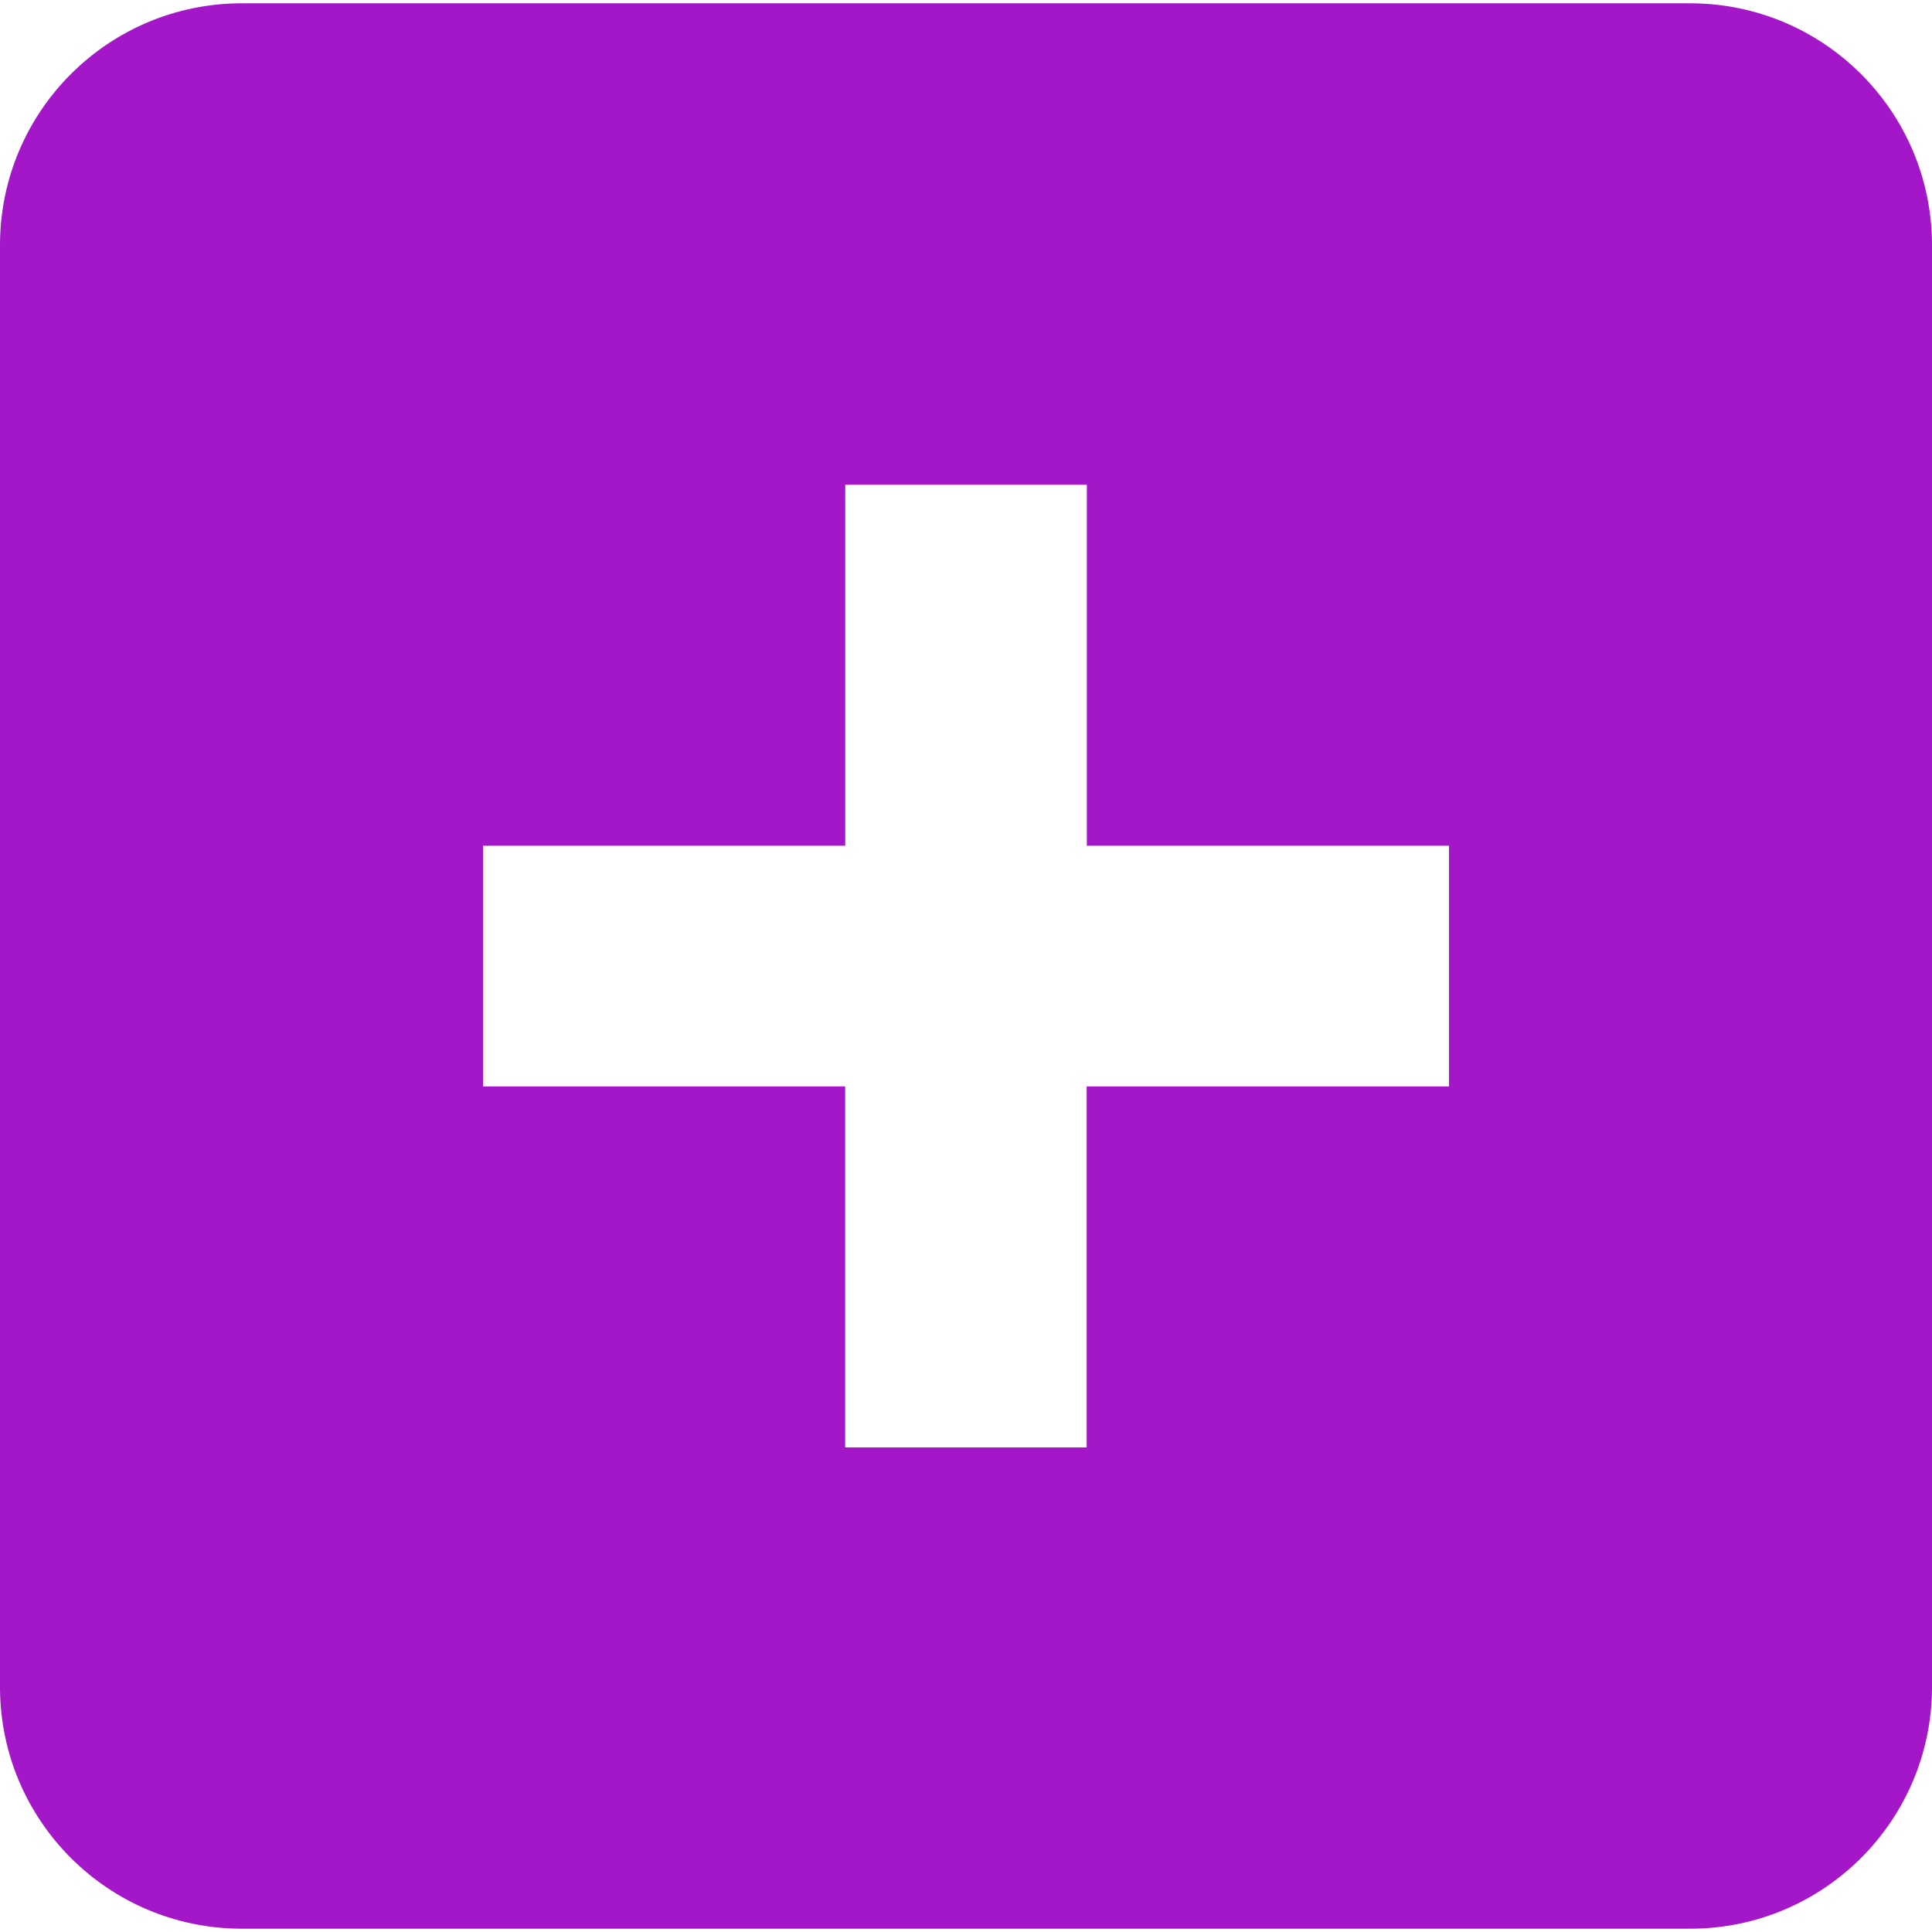 <svg role="img" width="32px" height="32px" viewBox="0 0 24 24" xmlns="http://www.w3.org/2000/svg"><title>AddThis</title><path fill="#a317c9" d="M18 13.496h-4.501v4.484h-3v-4.484H6v-2.99h4.5V6.021h3.001v4.485H18v2.99zM21 .041H3C1.348.043.008 1.379 0 3.031v17.94c.008 1.65 1.348 2.986 3 2.988h18c1.651-.002 2.991-1.338 3-2.988V3.031c-.009-1.652-1.348-2.987-3-2.99z"/></svg>